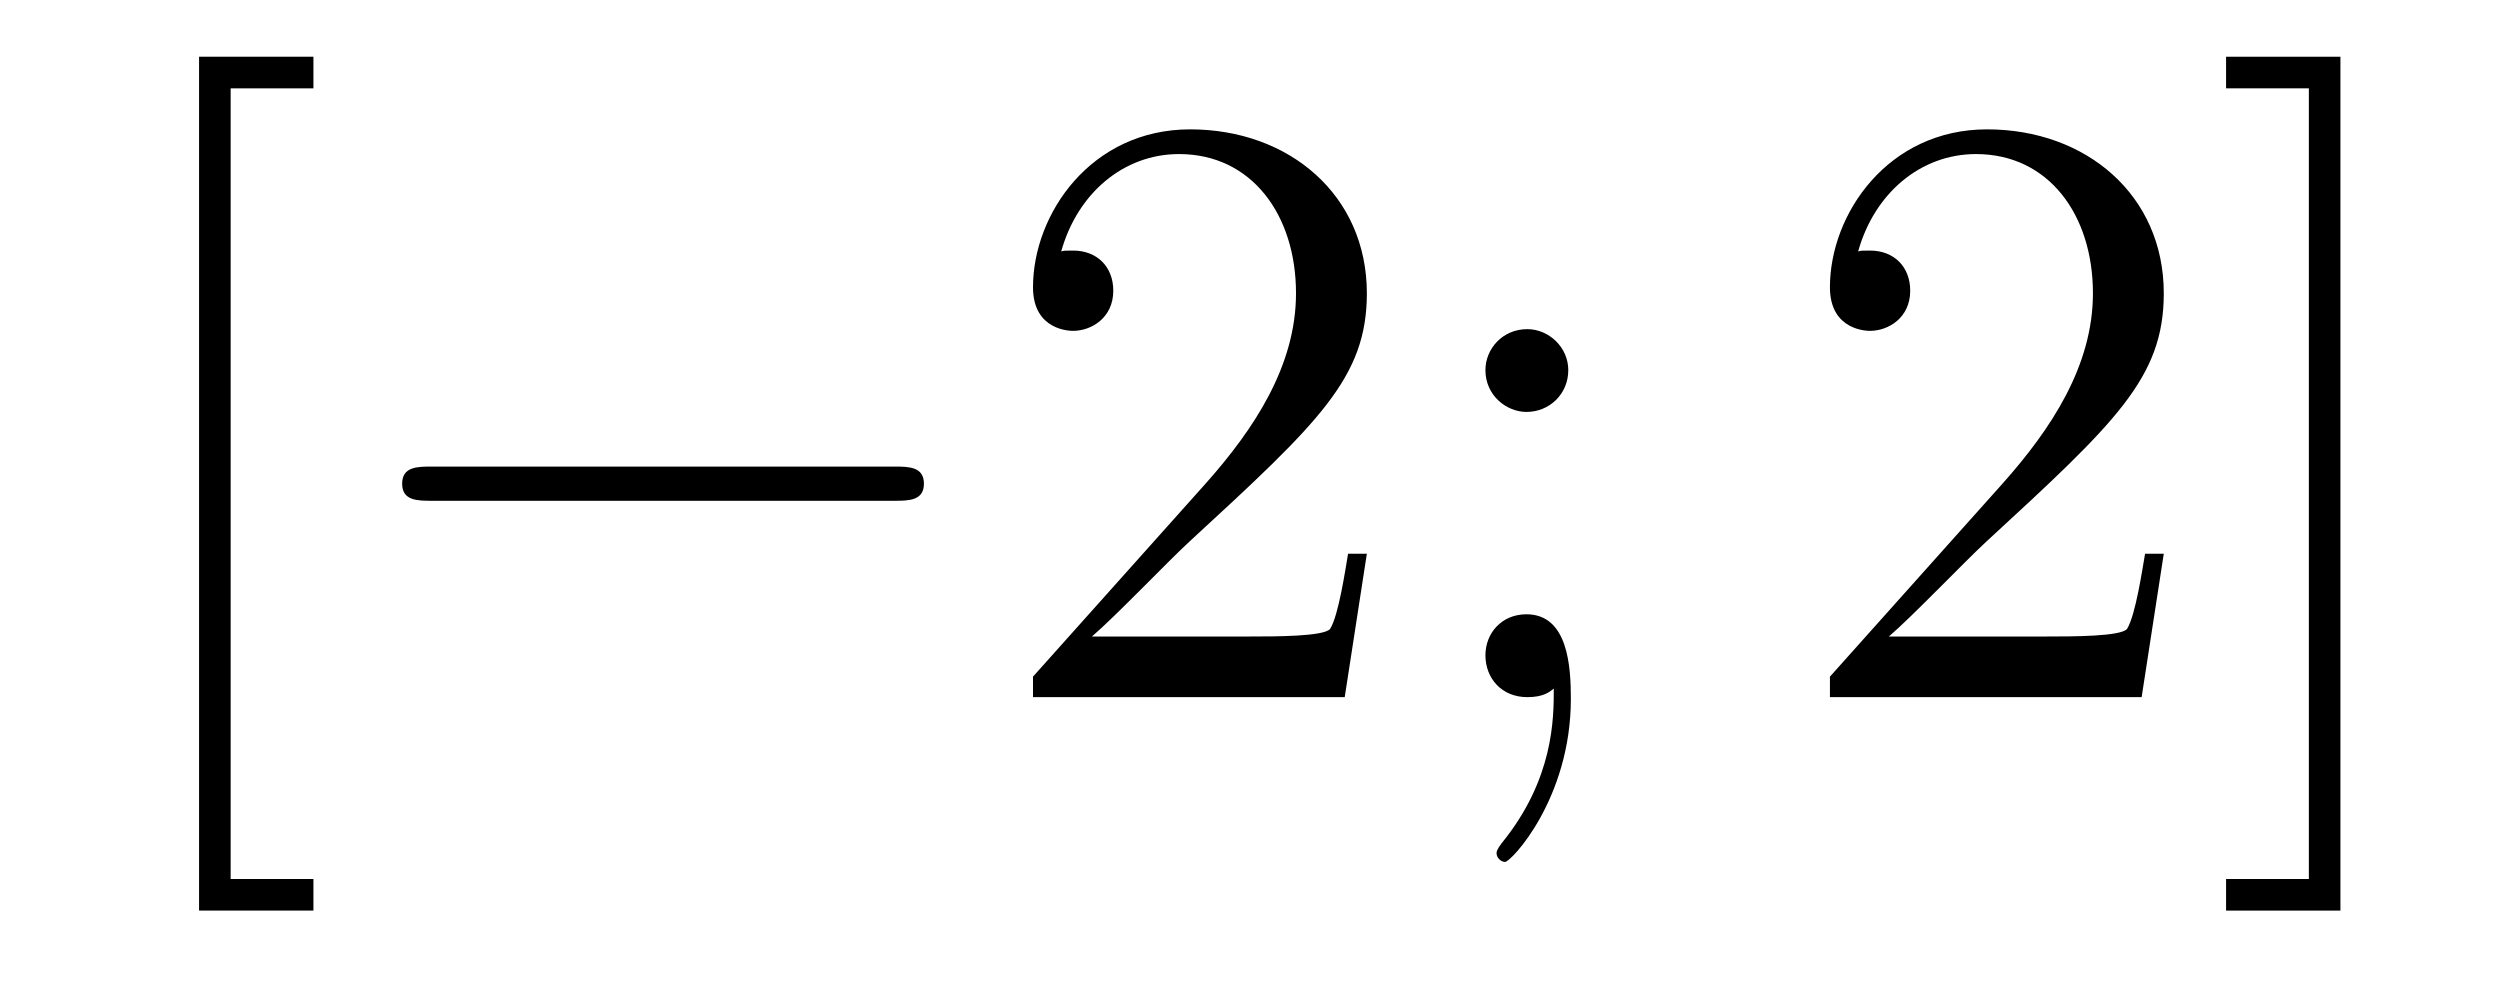 <?xml version='1.0'?>
<!-- This file was generated by dvisvgm 1.14.1 -->
<svg height='14pt' version='1.1' viewBox='0 -14 35 14' width='35pt' xmlns='http://www.w3.org/2000/svg' xmlns:xlink='http://www.w3.org/1999/xlink'>
<g id='page1'>
<g transform='matrix(1 0 0 1 -127 650)'>
<path d='M131.388 -651.252V-651.694H130.229V-662.763H131.388V-663.206H129.787V-651.252H131.388Z' fill-rule='evenodd'/>
<path d='M139.516 -656.989C139.719 -656.989 139.935 -656.989 139.935 -657.228C139.935 -657.468 139.719 -657.468 139.516 -657.468H133.049C132.846 -657.468 132.63 -657.468 132.63 -657.228C132.63 -656.989 132.846 -656.989 133.049 -656.989H139.516Z' fill-rule='evenodd'/>
<path d='M146.136 -656.248H145.873C145.838 -656.045 145.742 -655.387 145.622 -655.196C145.539 -655.089 144.857 -655.089 144.499 -655.089H142.287C142.61 -655.364 143.339 -656.129 143.65 -656.416C145.467 -658.089 146.136 -658.711 146.136 -659.894C146.136 -661.269 145.048 -662.189 143.662 -662.189C142.275 -662.189 141.462 -661.006 141.462 -659.978C141.462 -659.368 141.988 -659.368 142.024 -659.368C142.275 -659.368 142.586 -659.547 142.586 -659.93C142.586 -660.265 142.359 -660.492 142.024 -660.492C141.917 -660.492 141.893 -660.492 141.857 -660.48C142.084 -661.293 142.729 -661.843 143.507 -661.843C144.522 -661.843 145.144 -660.994 145.144 -659.894C145.144 -658.878 144.558 -657.993 143.877 -657.228L141.462 -654.527V-654.24H145.826L146.136 -656.248ZM148.956 -658.818C148.956 -659.141 148.681 -659.392 148.382 -659.392C148.036 -659.392 147.796 -659.117 147.796 -658.818C147.796 -658.46 148.095 -658.233 148.37 -658.233C148.693 -658.233 148.956 -658.484 148.956 -658.818ZM148.753 -654.36C148.753 -653.941 148.753 -653.092 148.024 -652.196C147.952 -652.1 147.952 -652.076 147.952 -652.053C147.952 -651.993 148.012 -651.933 148.071 -651.933C148.155 -651.933 148.992 -652.818 148.992 -654.216C148.992 -654.658 148.956 -655.4 148.37 -655.4C148.024 -655.4 147.796 -655.137 147.796 -654.826C147.796 -654.503 148.024 -654.24 148.382 -654.24C148.609 -654.24 148.693 -654.312 148.753 -654.36Z' fill-rule='evenodd'/>
<path d='M157.293 -656.248H157.031C156.995 -656.045 156.899 -655.387 156.779 -655.196C156.696 -655.089 156.014 -655.089 155.656 -655.089H153.444C153.767 -655.364 154.496 -656.129 154.807 -656.416C156.624 -658.089 157.293 -658.711 157.293 -659.894C157.293 -661.269 156.206 -662.189 154.819 -662.189C153.432 -662.189 152.619 -661.006 152.619 -659.978C152.619 -659.368 153.146 -659.368 153.181 -659.368C153.432 -659.368 153.743 -659.547 153.743 -659.93C153.743 -660.265 153.516 -660.492 153.181 -660.492C153.074 -660.492 153.05 -660.492 153.014 -660.48C153.241 -661.293 153.887 -661.843 154.664 -661.843C155.68 -661.843 156.301 -660.994 156.301 -659.894C156.301 -658.878 155.716 -657.993 155.034 -657.228L152.619 -654.527V-654.24H156.983L157.293 -656.248ZM159.766 -663.206H158.165V-662.763H159.324V-651.694H158.165V-651.252H159.766V-663.206Z' fill-rule='evenodd'/>
</g>
</g>
</svg>
